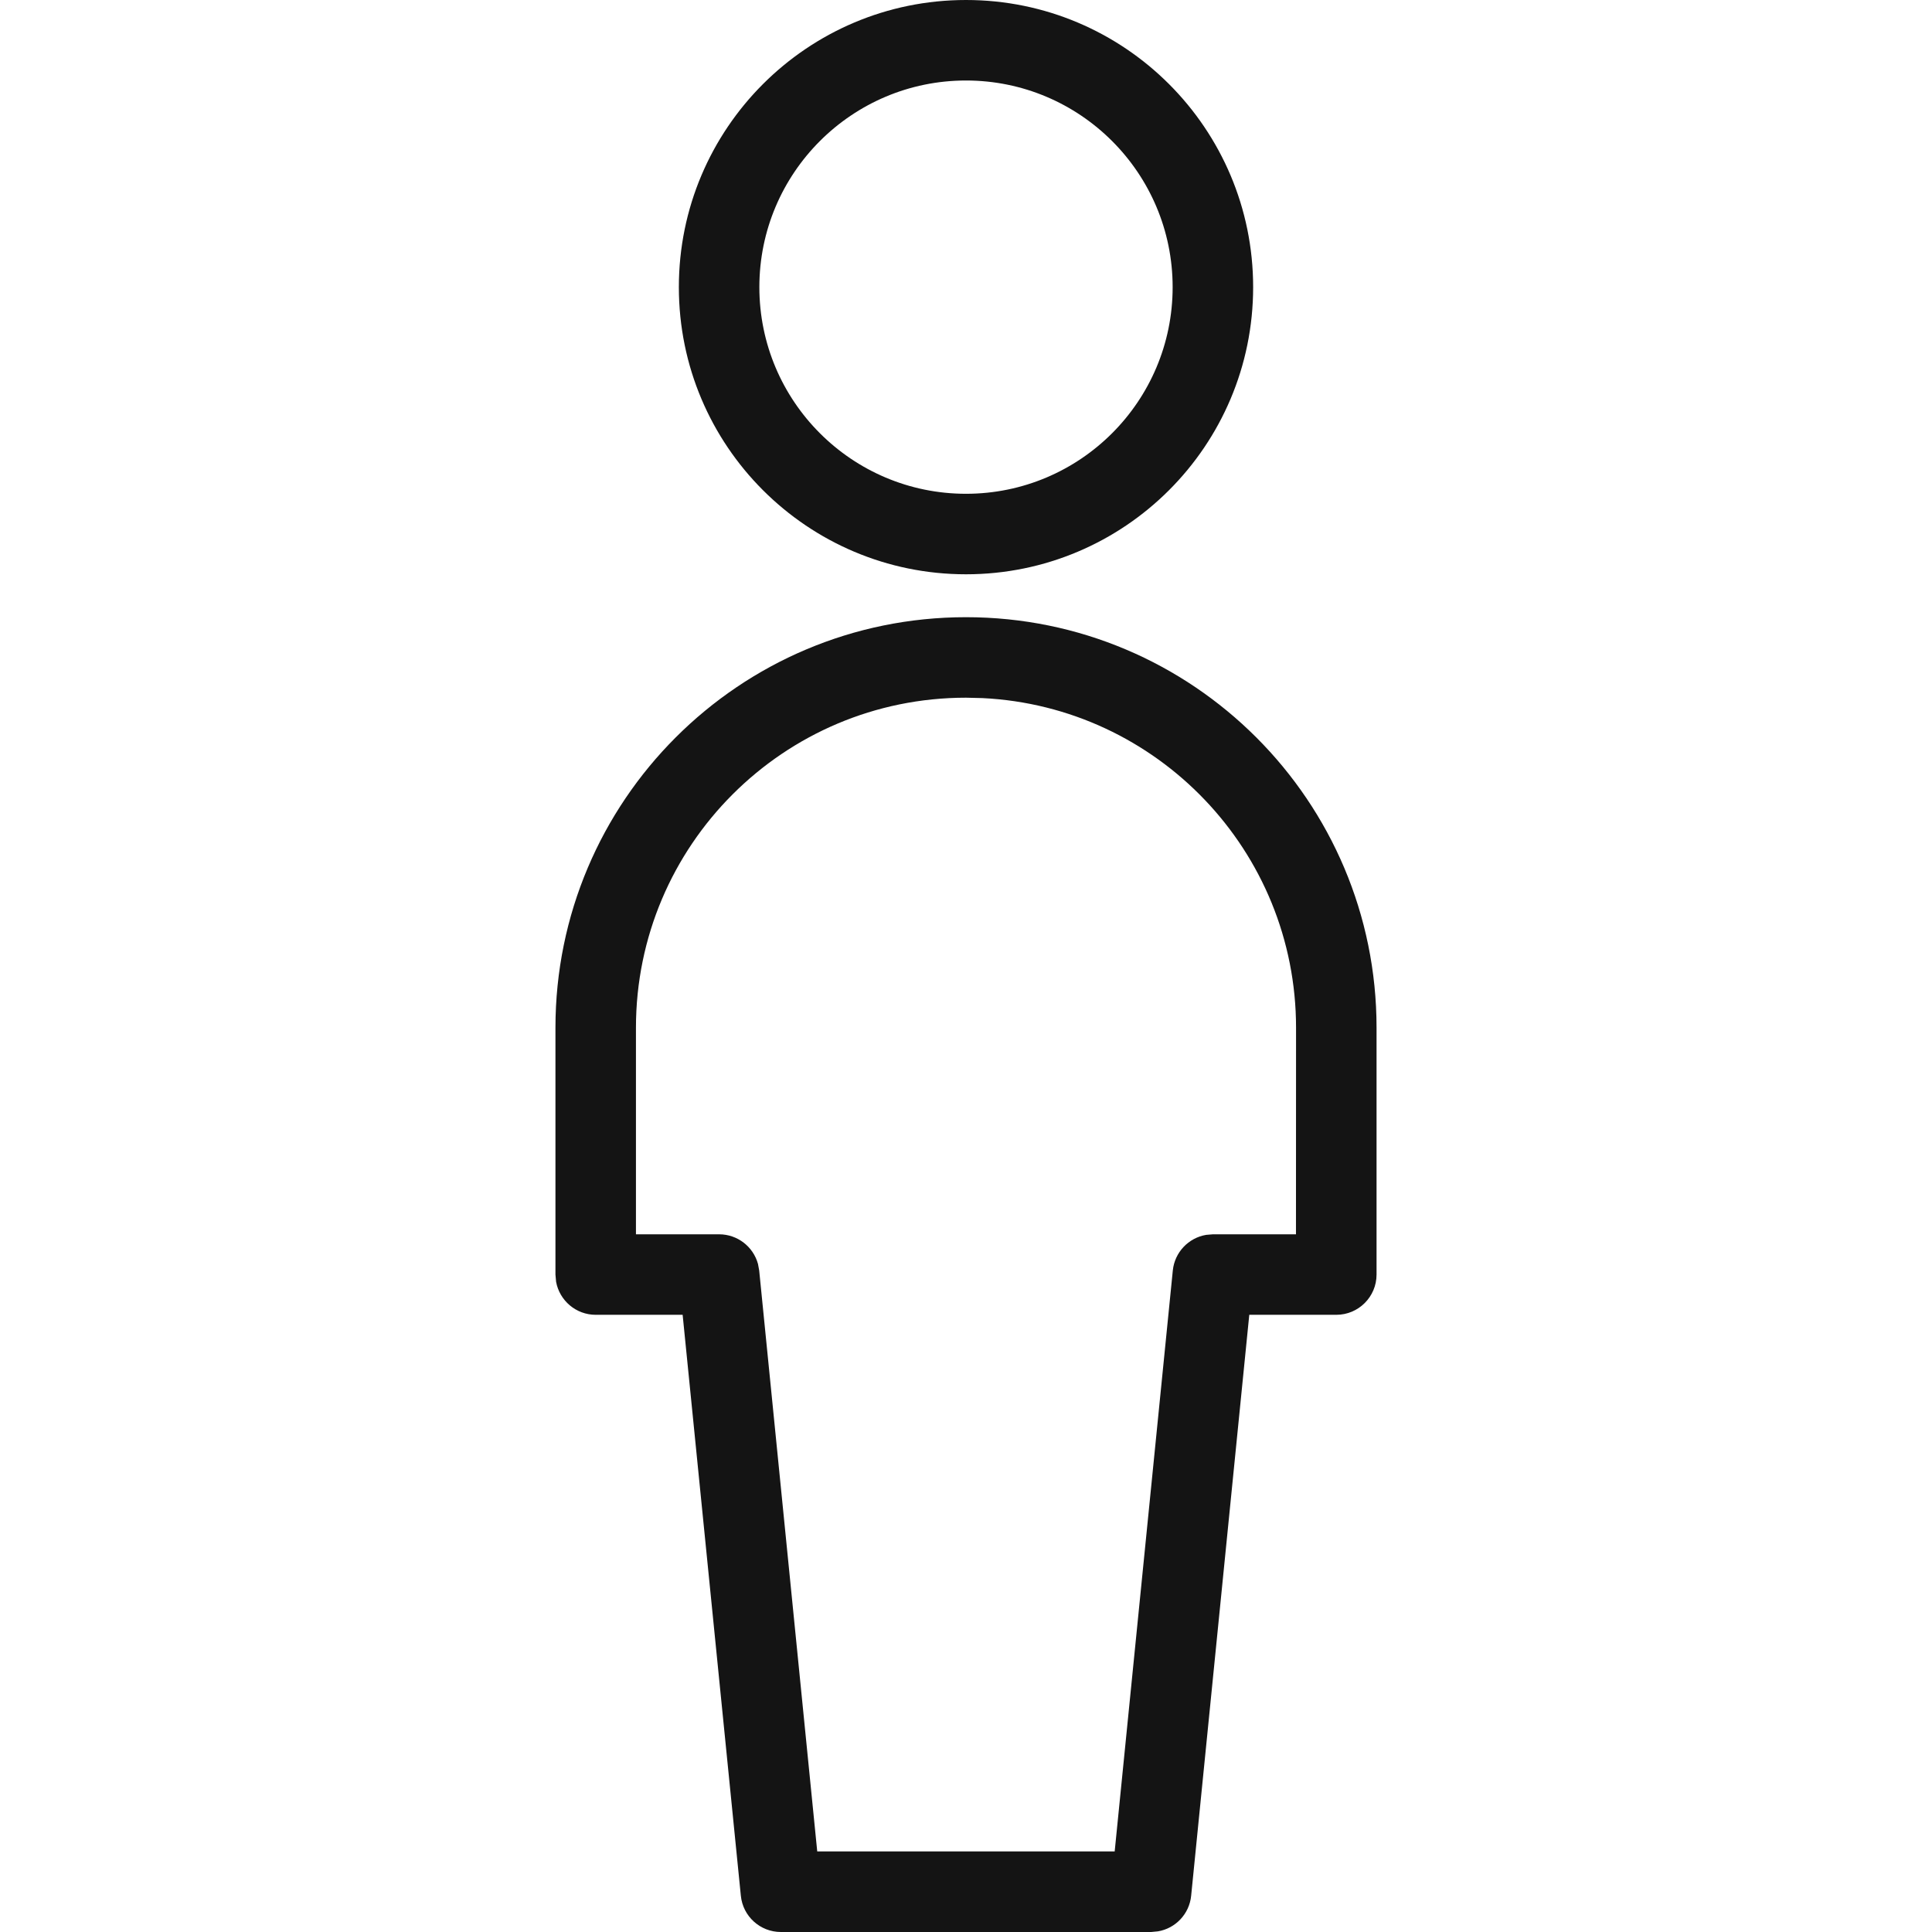 <?xml version="1.0" encoding="UTF-8"?>
<svg width="24px" height="24px" viewBox="0 0 24 24" version="1.1" xmlns="http://www.w3.org/2000/svg" xmlns:xlink="http://www.w3.org/1999/xlink">
    <!-- Generator: Sketch 60 (88103) - https://sketch.com -->
    <title>Icon/Graphic/Single</title>
    <desc>Created with Sketch.</desc>
    <g id="Icon/Graphic/Single" stroke="none" stroke-width="1" fill="none" fill-rule="evenodd">
        <g id="Group" transform="translate(6, 0)" fill-rule="nonzero">
            <path d="M6,0 C4.03,0 2.433,1.597 2.433,3.567 C2.433,5.537 4.03,7.134 6,7.134 C7.97,7.134 9.567,5.537 9.567,3.567 C9.567,1.597 7.97,0 6,0 Z M6,1 C7.417,1 8.567,2.15 8.567,3.567 C8.567,4.984 7.417,6.134 6,6.134 C4.583,6.134 3.433,4.984 3.433,3.567 C3.433,2.15 4.583,1 6,1 Z" id="Oval" fill="#141414"></path>
            <path d="M6,7.667 C3.183,7.667 0.9,9.95 0.9,12.767 L0.9,15.833 L0.908,15.923 C0.951,16.156 1.155,16.333 1.4,16.333 L2.48,16.333 L3.203,23.549 C3.228,23.805 3.443,24 3.7,24 L8.3,24 L8.384,23.992 C8.602,23.956 8.775,23.776 8.797,23.549 L9.519,16.333 L10.6,16.333 C10.876,16.333 11.1,16.109 11.1,15.833 L11.1,12.767 C11.1,9.95 8.817,7.667 6,7.667 Z M6.205,8.672 C8.374,8.778 10.1,10.571 10.1,12.767 L10.099,15.333 L9.067,15.333 L8.983,15.34 C8.764,15.377 8.592,15.556 8.569,15.783 L7.847,22.999 L4.152,22.999 L3.431,15.783 L3.416,15.701 C3.357,15.487 3.162,15.333 2.933,15.333 L1.9,15.333 L1.9,12.767 C1.9,10.502 3.736,8.667 6,8.667 L6.205,8.672 Z" id="Shape" fill="#141414"></path>
        </g>
    </g>
</svg>